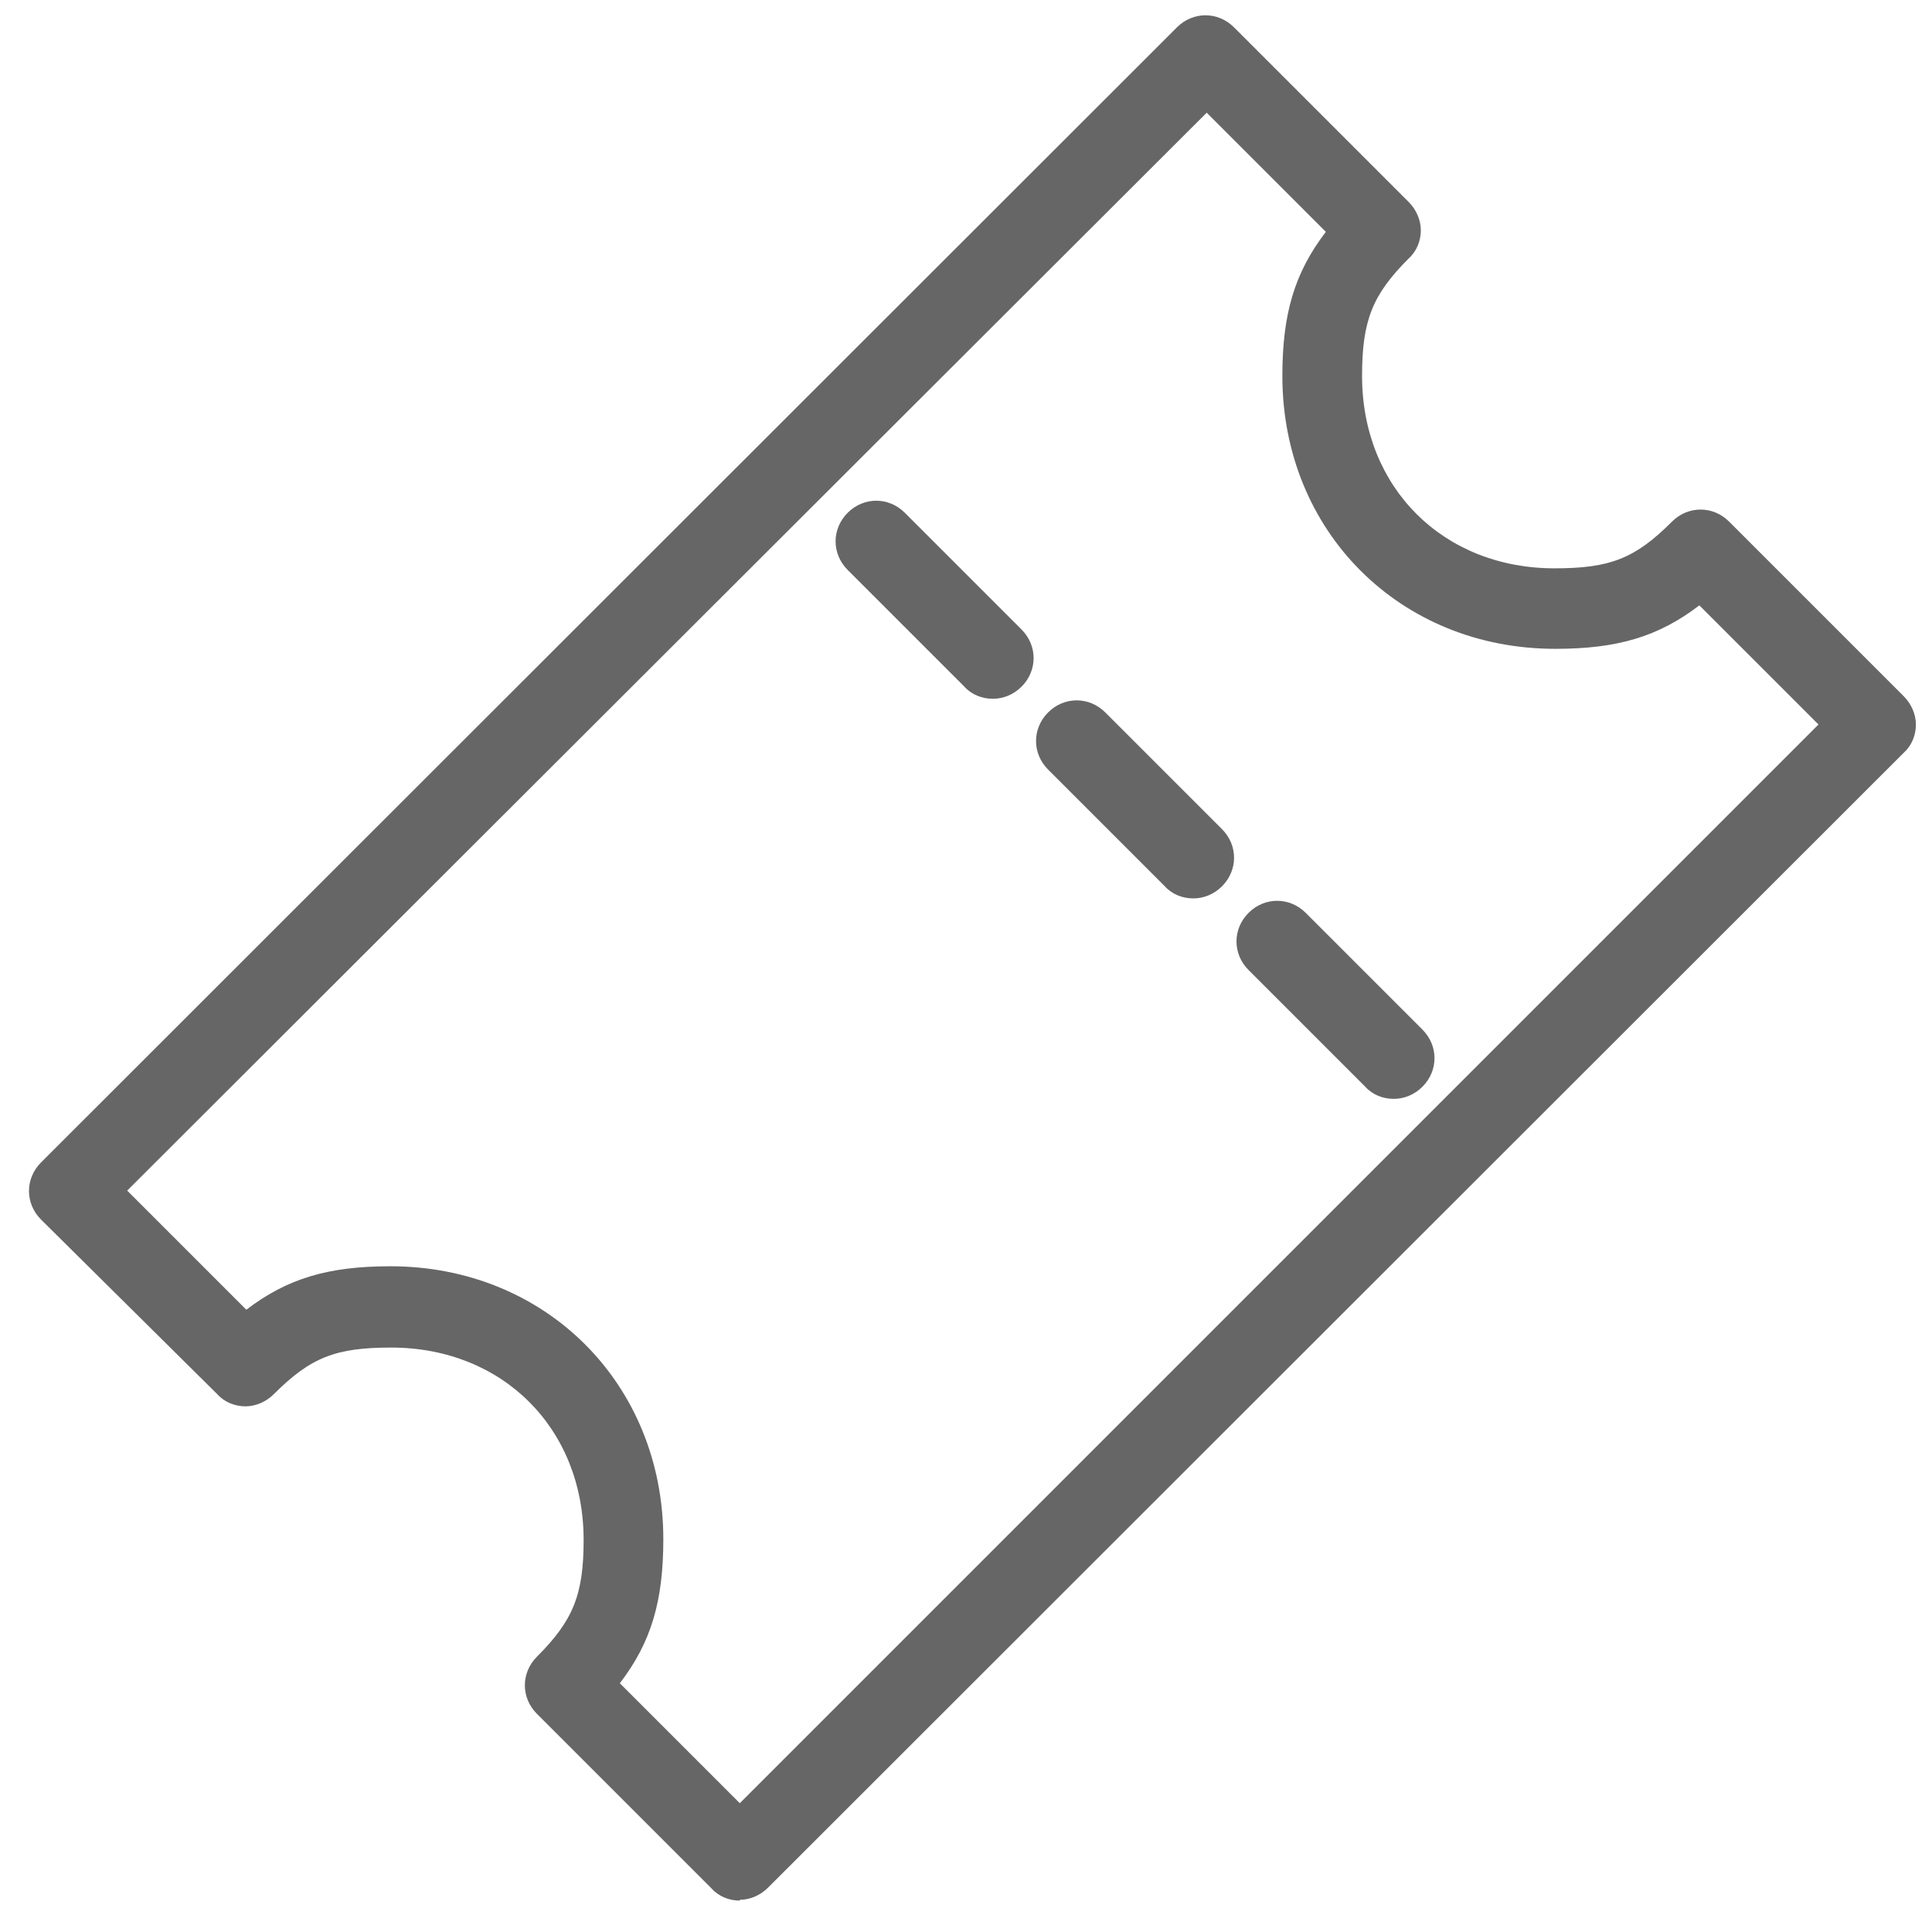 <?xml version="1.0" encoding="UTF-8"?><svg id="Layer_1" xmlns="http://www.w3.org/2000/svg" viewBox="0 0 24 24"><defs><style>.cls-1{fill:#666;}</style></defs><path class="cls-1" d="M9.19,23.61c-.13,0-.26-.05-.35-.15l-2.17-2.17c-.2-.2-.2-.51,0-.71,.45-.45,.58-.77,.58-1.45,0-1.39-1.01-2.39-2.39-2.39-.69,0-1,.12-1.46,.58-.09,.09-.22,.15-.35,.15h0c-.13,0-.26-.05-.35-.15L.51,15.15c-.2-.2-.2-.51,0-.71L14.62,.34c.2-.2,.51-.2,.71,0l2.17,2.17c.09,.09,.15,.22,.15,.35s-.05,.26-.15,.35c-.45,.45-.58,.77-.58,1.46,0,1.39,1.01,2.39,2.39,2.39,.69,0,1-.12,1.46-.58,.2-.2,.51-.2,.71,0l2.17,2.17c.09,.09,.15,.22,.15,.35s-.05,.26-.15,.35l-14.11,14.1c-.1,.1-.23,.15-.35,.15Zm-1.48-2.69l1.48,1.48,13.4-13.4-1.48-1.48c-.51,.39-1.02,.54-1.79,.54-1.93,0-3.39-1.46-3.39-3.39,0-.77,.15-1.28,.54-1.79l-1.48-1.48L1.58,14.79l1.48,1.48c.51-.39,1.02-.54,1.79-.54,1.93,0,3.39,1.46,3.39,3.39,0,.77-.15,1.28-.54,1.79Z"/><path class="cls-1" d="M12.33,8.68c-.13,0-.26-.05-.35-.15l-1.45-1.45c-.2-.2-.2-.51,0-.71s.51-.2,.71,0l1.45,1.45c.2,.2,.2,.51,0,.71-.1,.1-.23,.15-.35,.15Z"/><path class="cls-1" d="M14.82,11.16c-.13,0-.26-.05-.35-.15l-1.45-1.45c-.2-.2-.2-.51,0-.71s.51-.2,.71,0l1.45,1.45c.2,.2,.2,.51,0,.71-.1,.1-.23,.15-.35,.15Z"/><path class="cls-1" d="M17.31,13.65c-.13,0-.26-.05-.35-.15l-1.45-1.45c-.2-.2-.2-.51,0-.71s.51-.2,.71,0l1.45,1.45c.2,.2,.2,.51,0,.71-.1,.1-.23,.15-.35,.15Z"/></svg>